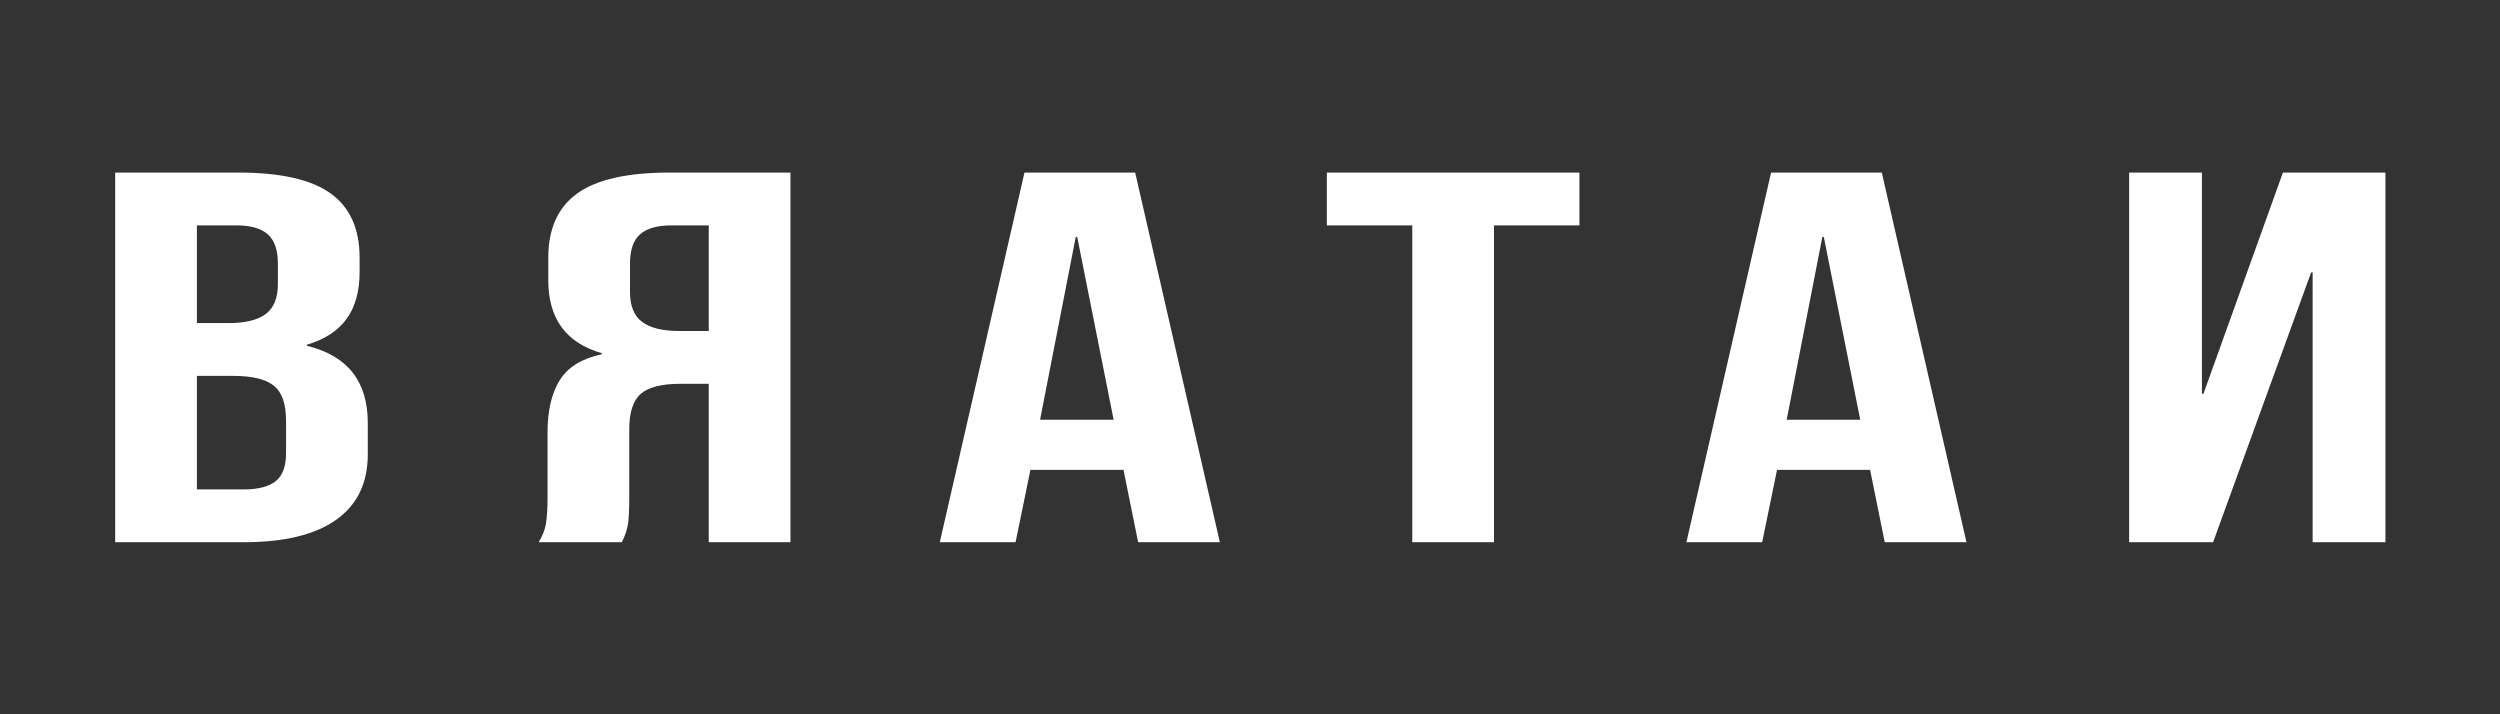 <svg version="1.0" preserveAspectRatio="xMidYMid meet" height="400" viewBox="0 0 1050 300" zoomAndPan="magnify" width="1400" xmlns:xlink="http://www.w3.org/1999/xlink" xmlns="http://www.w3.org/2000/svg"><rect x="0" y="0" width="1050" height="300" fill="#333333" stroke="none"/><defs><clipPath id="b4d2f86a97"><path clip-rule="nonzero" d="M 48 72.48 L 155 72.48 L 155 227.73 L 48 227.73 Z M 48 72.48"></path></clipPath><clipPath id="87c06bde5c"><path clip-rule="nonzero" d="M 226 72.48 L 332 72.48 L 332 227.73 L 226 227.73 Z M 226 72.48"></path></clipPath><clipPath id="77e155fbea"><path clip-rule="nonzero" d="M 394 72.48 L 513 72.48 L 513 227.73 L 394 227.73 Z M 394 72.48"></path></clipPath><clipPath id="e77aee8ce6"><path clip-rule="nonzero" d="M 557 72.48 L 664 72.48 L 664 227.73 L 557 227.73 Z M 557 72.48"></path></clipPath><clipPath id="b894196744"><path clip-rule="nonzero" d="M 708 72.48 L 826 72.48 L 826 227.73 L 708 227.73 Z M 708 72.48"></path></clipPath><clipPath id="f19b1f3b0a"><path clip-rule="nonzero" d="M 894 72.48 L 1002 72.48 L 1002 227.73 L 894 227.73 Z M 894 72.48"></path></clipPath></defs><g clip-path="url(#b4d2f86a97)"><path fill-rule="nonzero" fill-opacity="1" d="M 48.379 72.48 L 100.172 72.48 C 117.852 72.48 130.75 75.402 138.863 81.242 C 146.977 87.086 151.031 96.066 151.031 108.191 L 151.031 114.398 C 151.031 122.383 149.207 128.891 145.57 133.918 C 141.93 138.945 136.367 142.566 128.879 144.781 L 128.879 145.227 C 145.934 149.371 154.465 160.16 154.465 177.609 L 154.465 190.914 C 154.465 202.891 150.043 212.023 141.203 218.305 C 132.359 224.594 119.41 227.73 102.359 227.73 L 48.379 227.73 Z M 96.117 135.691 C 102.98 135.691 108.129 134.438 111.562 131.918 C 114.992 129.406 116.711 125.191 116.711 119.277 L 116.711 110.629 C 116.711 105.012 115.309 100.945 112.5 98.43 C 109.688 95.918 105.27 94.66 99.238 94.66 L 82.703 94.66 L 82.703 135.691 Z M 102.359 205.555 C 108.391 205.555 112.859 204.41 115.773 202.117 C 118.684 199.824 120.145 195.871 120.145 190.25 L 120.145 176.723 C 120.145 169.625 118.426 164.711 114.992 161.973 C 111.562 159.238 105.895 157.871 97.992 157.871 L 82.703 157.871 L 82.703 205.555 Z M 102.359 205.555" fill="#ffffff"></path></g><g clip-path="url(#87c06bde5c)"><path fill-rule="nonzero" fill-opacity="1" d="M 331.996 227.73 L 297.676 227.73 L 297.676 161.195 C 297.676 161.195 285.82 161.195 285.82 161.195 C 277.918 161.195 272.355 162.602 269.129 165.41 C 265.906 168.223 264.289 173.172 264.289 180.27 L 264.289 208.656 C 264.289 214.426 264.086 218.418 263.668 220.633 C 263.254 222.852 262.418 225.219 261.172 227.73 L 226.227 227.73 C 227.891 225.07 228.93 222.375 229.344 219.637 C 229.762 216.902 229.969 213.316 229.969 208.883 L 229.969 181.602 C 229.969 172.434 231.688 165.117 235.117 159.645 C 238.551 154.176 244.43 150.551 252.746 148.777 L 252.746 148.332 C 237.77 144.047 230.281 133.844 230.281 117.727 L 230.281 108.191 C 230.281 96.066 234.34 87.086 242.449 81.242 C 250.562 75.402 263.461 72.48 281.141 72.48 L 331.996 72.48 Z M 297.676 139.016 L 297.676 94.66 C 297.676 94.66 282.074 94.66 282.074 94.66 C 276.047 94.66 271.625 95.918 268.812 98.43 C 266.004 100.945 264.602 105.012 264.602 110.629 L 264.602 122.605 C 264.602 128.52 266.32 132.734 269.75 135.246 C 273.184 137.762 278.332 139.016 285.195 139.016 Z M 297.676 139.016" fill="#ffffff"></path></g><g clip-path="url(#77e155fbea)"><path fill-rule="nonzero" fill-opacity="1" d="M 430.281 72.48 L 476.77 72.48 L 512.34 227.73 L 478.02 227.73 L 471.777 196.902 L 471.777 197.348 L 432.777 197.348 L 426.539 227.73 L 394.711 227.73 Z M 467.723 176.277 L 452.434 99.539 L 451.812 99.539 L 436.832 176.277 Z M 467.723 176.277" fill="#ffffff"></path></g><g clip-path="url(#e77aee8ce6)"><path fill-rule="nonzero" fill-opacity="1" d="M 593.152 94.66 L 557.27 94.66 L 557.27 72.48 L 663.355 72.48 L 663.355 94.66 L 627.473 94.66 L 627.473 227.73 L 593.152 227.73 Z M 593.152 94.66" fill="#ffffff"></path></g><g clip-path="url(#b894196744)"><path fill-rule="nonzero" fill-opacity="1" d="M 743.855 72.48 L 790.348 72.48 L 825.918 227.73 L 791.594 227.73 L 785.355 196.902 L 785.355 197.348 L 746.352 197.348 L 740.113 227.73 L 708.289 227.73 Z M 781.297 176.277 L 766.008 99.539 L 765.387 99.539 L 750.41 176.277 Z M 781.297 176.277" fill="#ffffff"></path></g><g clip-path="url(#f19b1f3b0a)"><path fill-rule="nonzero" fill-opacity="1" d="M 1001.887 227.73 L 971.309 227.73 L 971.309 114.398 C 971.309 114.398 970.684 114.398 970.684 114.398 L 929.5 227.73 L 894.242 227.73 L 894.242 72.48 L 924.816 72.48 L 924.816 165.41 C 924.816 165.41 925.441 165.41 925.441 165.41 L 958.828 72.48 L 1001.887 72.48 Z M 1001.887 227.73" fill="#ffffff"></path></g></svg>
